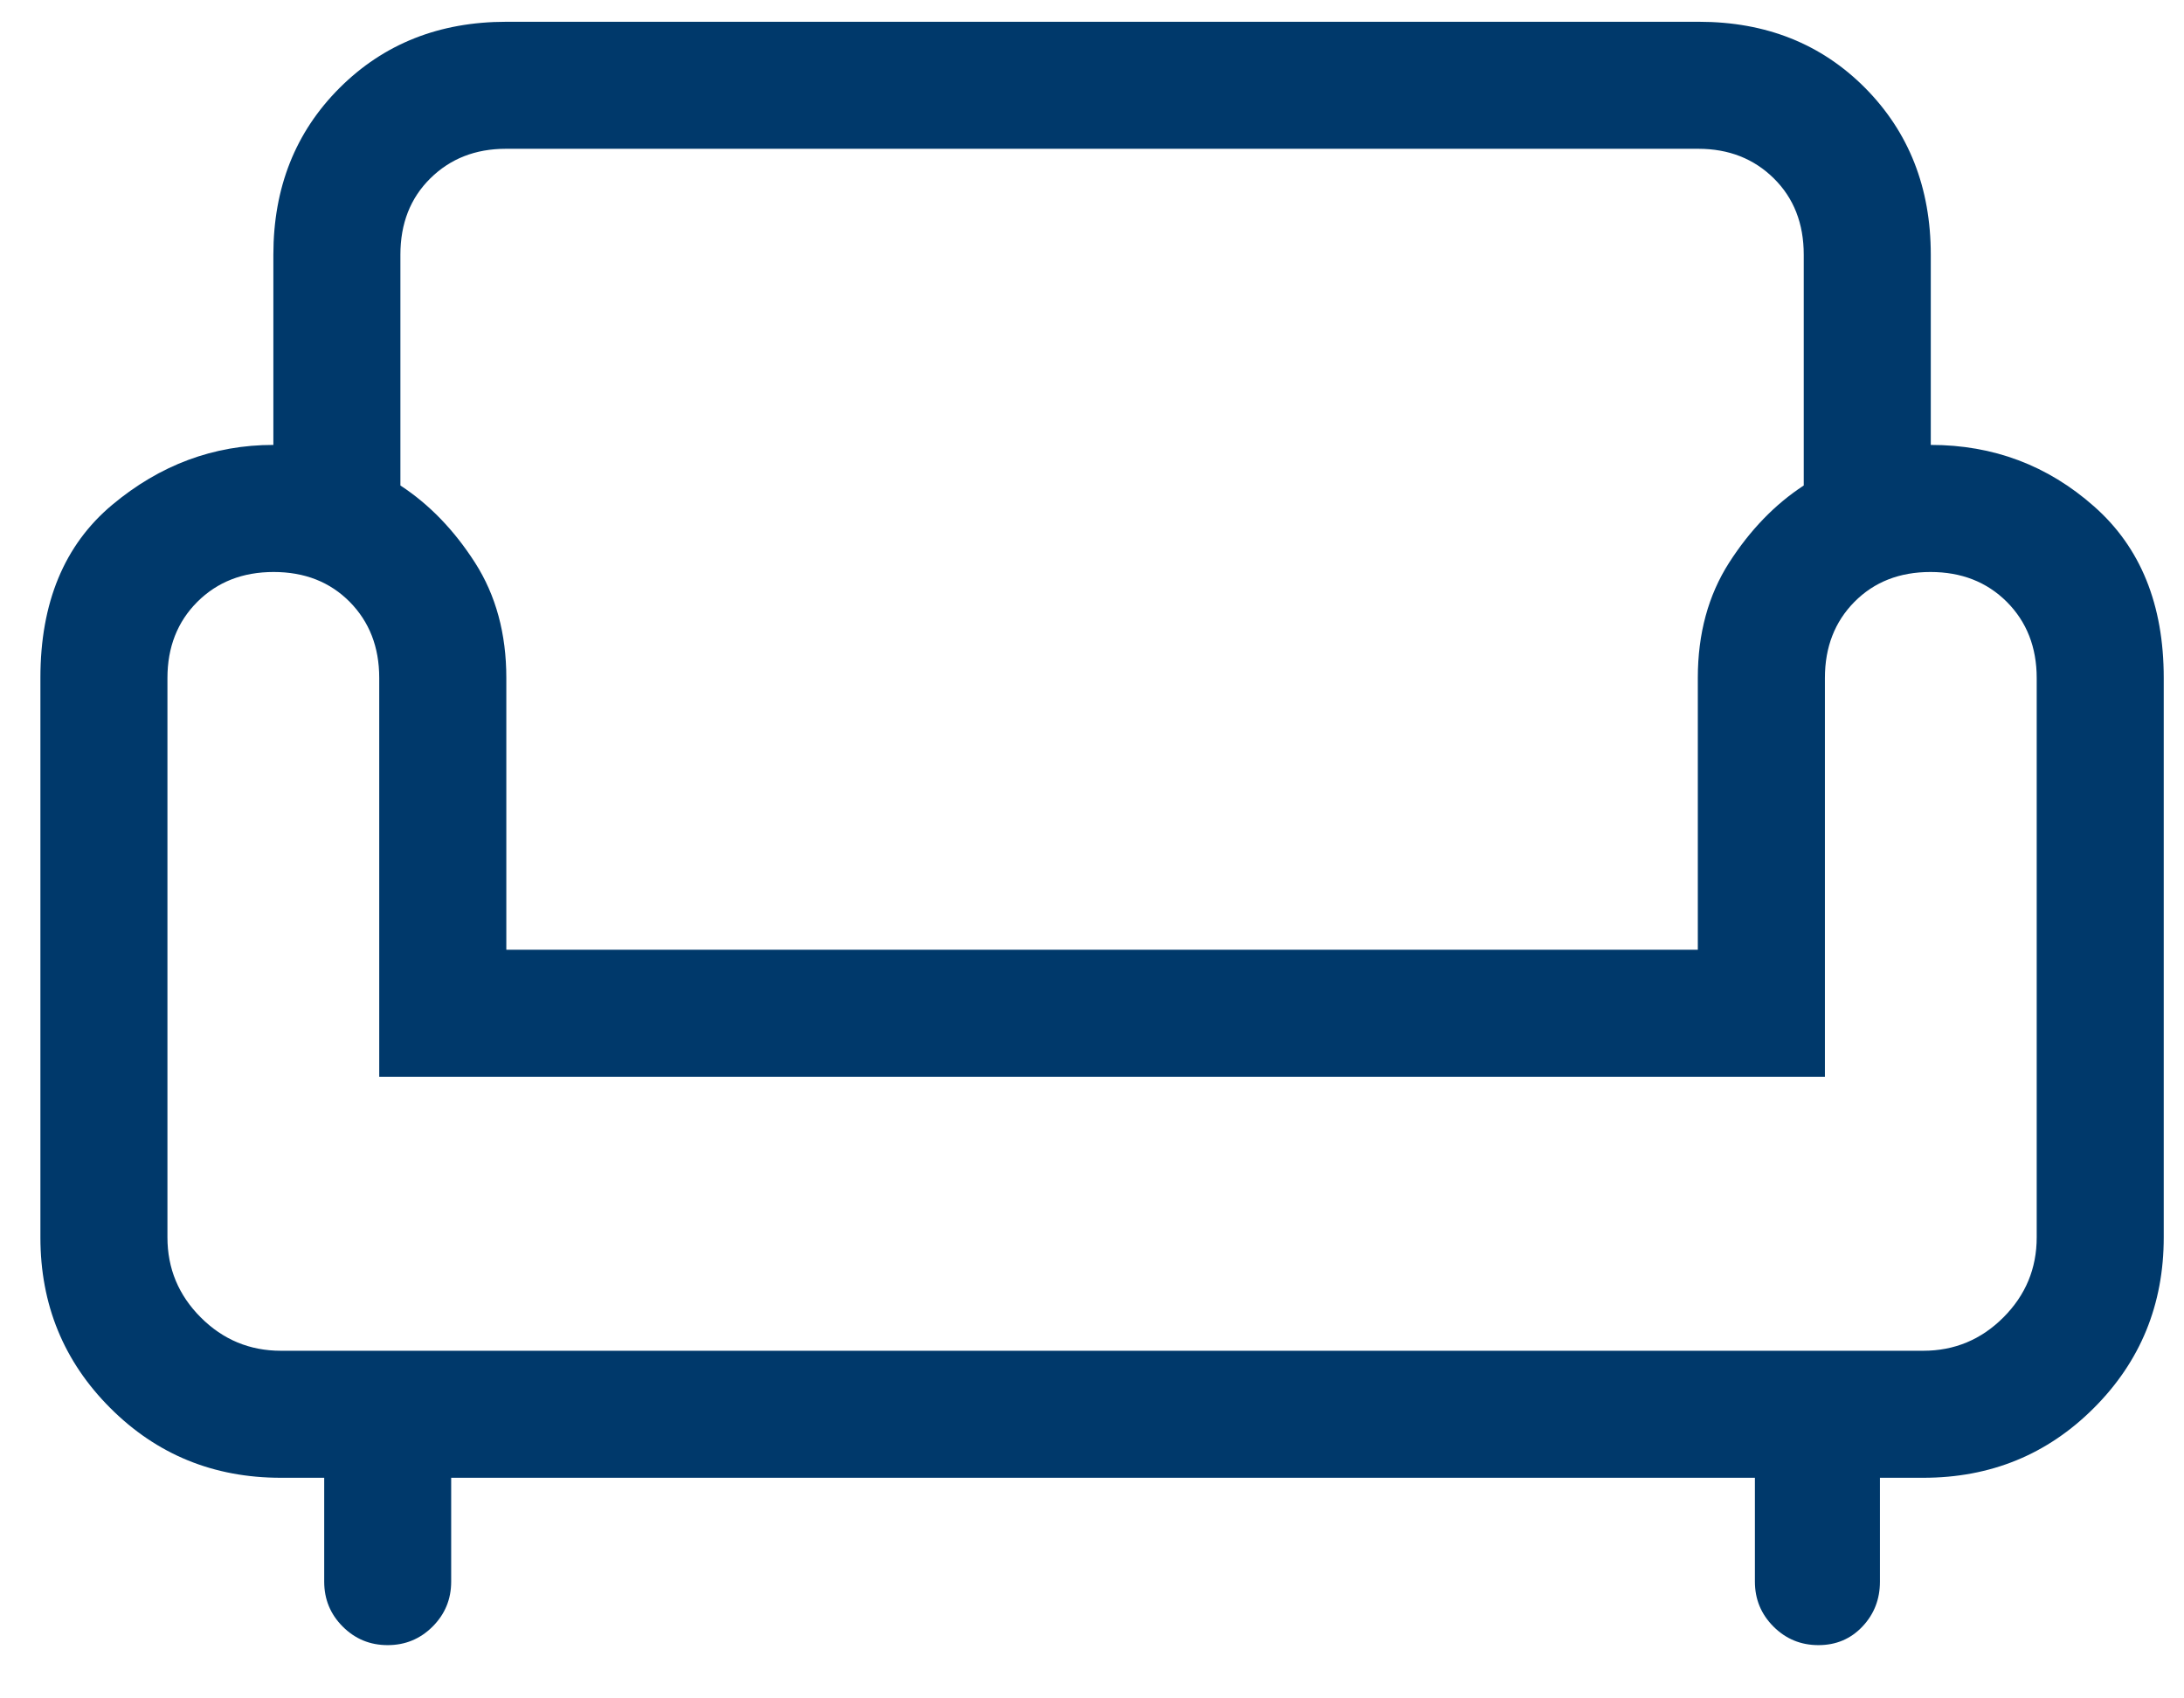 <svg width="36" height="28" viewBox="0 0 36 28" fill="none" xmlns="http://www.w3.org/2000/svg">
<path d="M6.39 27.122C6.099 27.122 5.853 27.02 5.649 26.816C5.445 26.612 5.344 26.365 5.344 26.075V24.363H4.63C3.522 24.363 2.584 23.98 1.817 23.212C1.05 22.445 0.666 21.508 0.666 20.399V11.175C0.666 9.935 1.06 8.985 1.847 8.325C2.635 7.665 3.521 7.335 4.506 7.335V4.199C4.506 3.094 4.869 2.178 5.597 1.45C6.325 0.723 7.241 0.359 8.346 0.359H28.003C29.108 0.359 30.022 0.723 30.744 1.45C31.465 2.178 31.826 3.094 31.826 4.199V7.335C32.857 7.335 33.755 7.673 34.519 8.35C35.284 9.025 35.666 9.967 35.666 11.175V20.399C35.666 21.508 35.282 22.445 34.515 23.212C33.748 23.98 32.81 24.363 31.702 24.363H30.988V26.075C30.988 26.365 30.892 26.612 30.699 26.816C30.506 27.02 30.265 27.122 29.974 27.122C29.684 27.122 29.437 27.02 29.233 26.816C29.029 26.612 28.927 26.365 28.927 26.075V24.363H7.437V26.075C7.437 26.365 7.335 26.612 7.131 26.816C6.927 27.02 6.68 27.122 6.39 27.122ZM4.63 22.269H31.702C32.216 22.269 32.656 22.086 33.022 21.72C33.389 21.353 33.572 20.913 33.572 20.399V11.179C33.572 10.67 33.407 10.251 33.079 9.922C32.75 9.594 32.331 9.43 31.821 9.43C31.311 9.43 30.893 9.594 30.568 9.922C30.243 10.251 30.081 10.669 30.081 11.175V17.752H6.251V11.175C6.251 10.669 6.089 10.251 5.764 9.922C5.439 9.594 5.021 9.43 4.511 9.43C4.001 9.43 3.582 9.594 3.253 9.922C2.924 10.251 2.76 10.67 2.76 11.179V20.399C2.76 20.913 2.943 21.353 3.31 21.72C3.676 22.086 4.116 22.269 4.63 22.269ZM8.346 15.658H27.986V11.175C27.986 10.447 28.158 9.815 28.501 9.278C28.845 8.741 29.255 8.316 29.732 8.004V4.199C29.732 3.685 29.568 3.266 29.239 2.941C28.91 2.616 28.495 2.453 27.994 2.453H8.338C7.837 2.453 7.422 2.616 7.093 2.941C6.764 3.266 6.6 3.685 6.6 4.199V8.004C7.077 8.316 7.487 8.741 7.831 9.278C8.174 9.815 8.346 10.447 8.346 11.175V15.658Z" fill="#00396B"/>
</svg>

